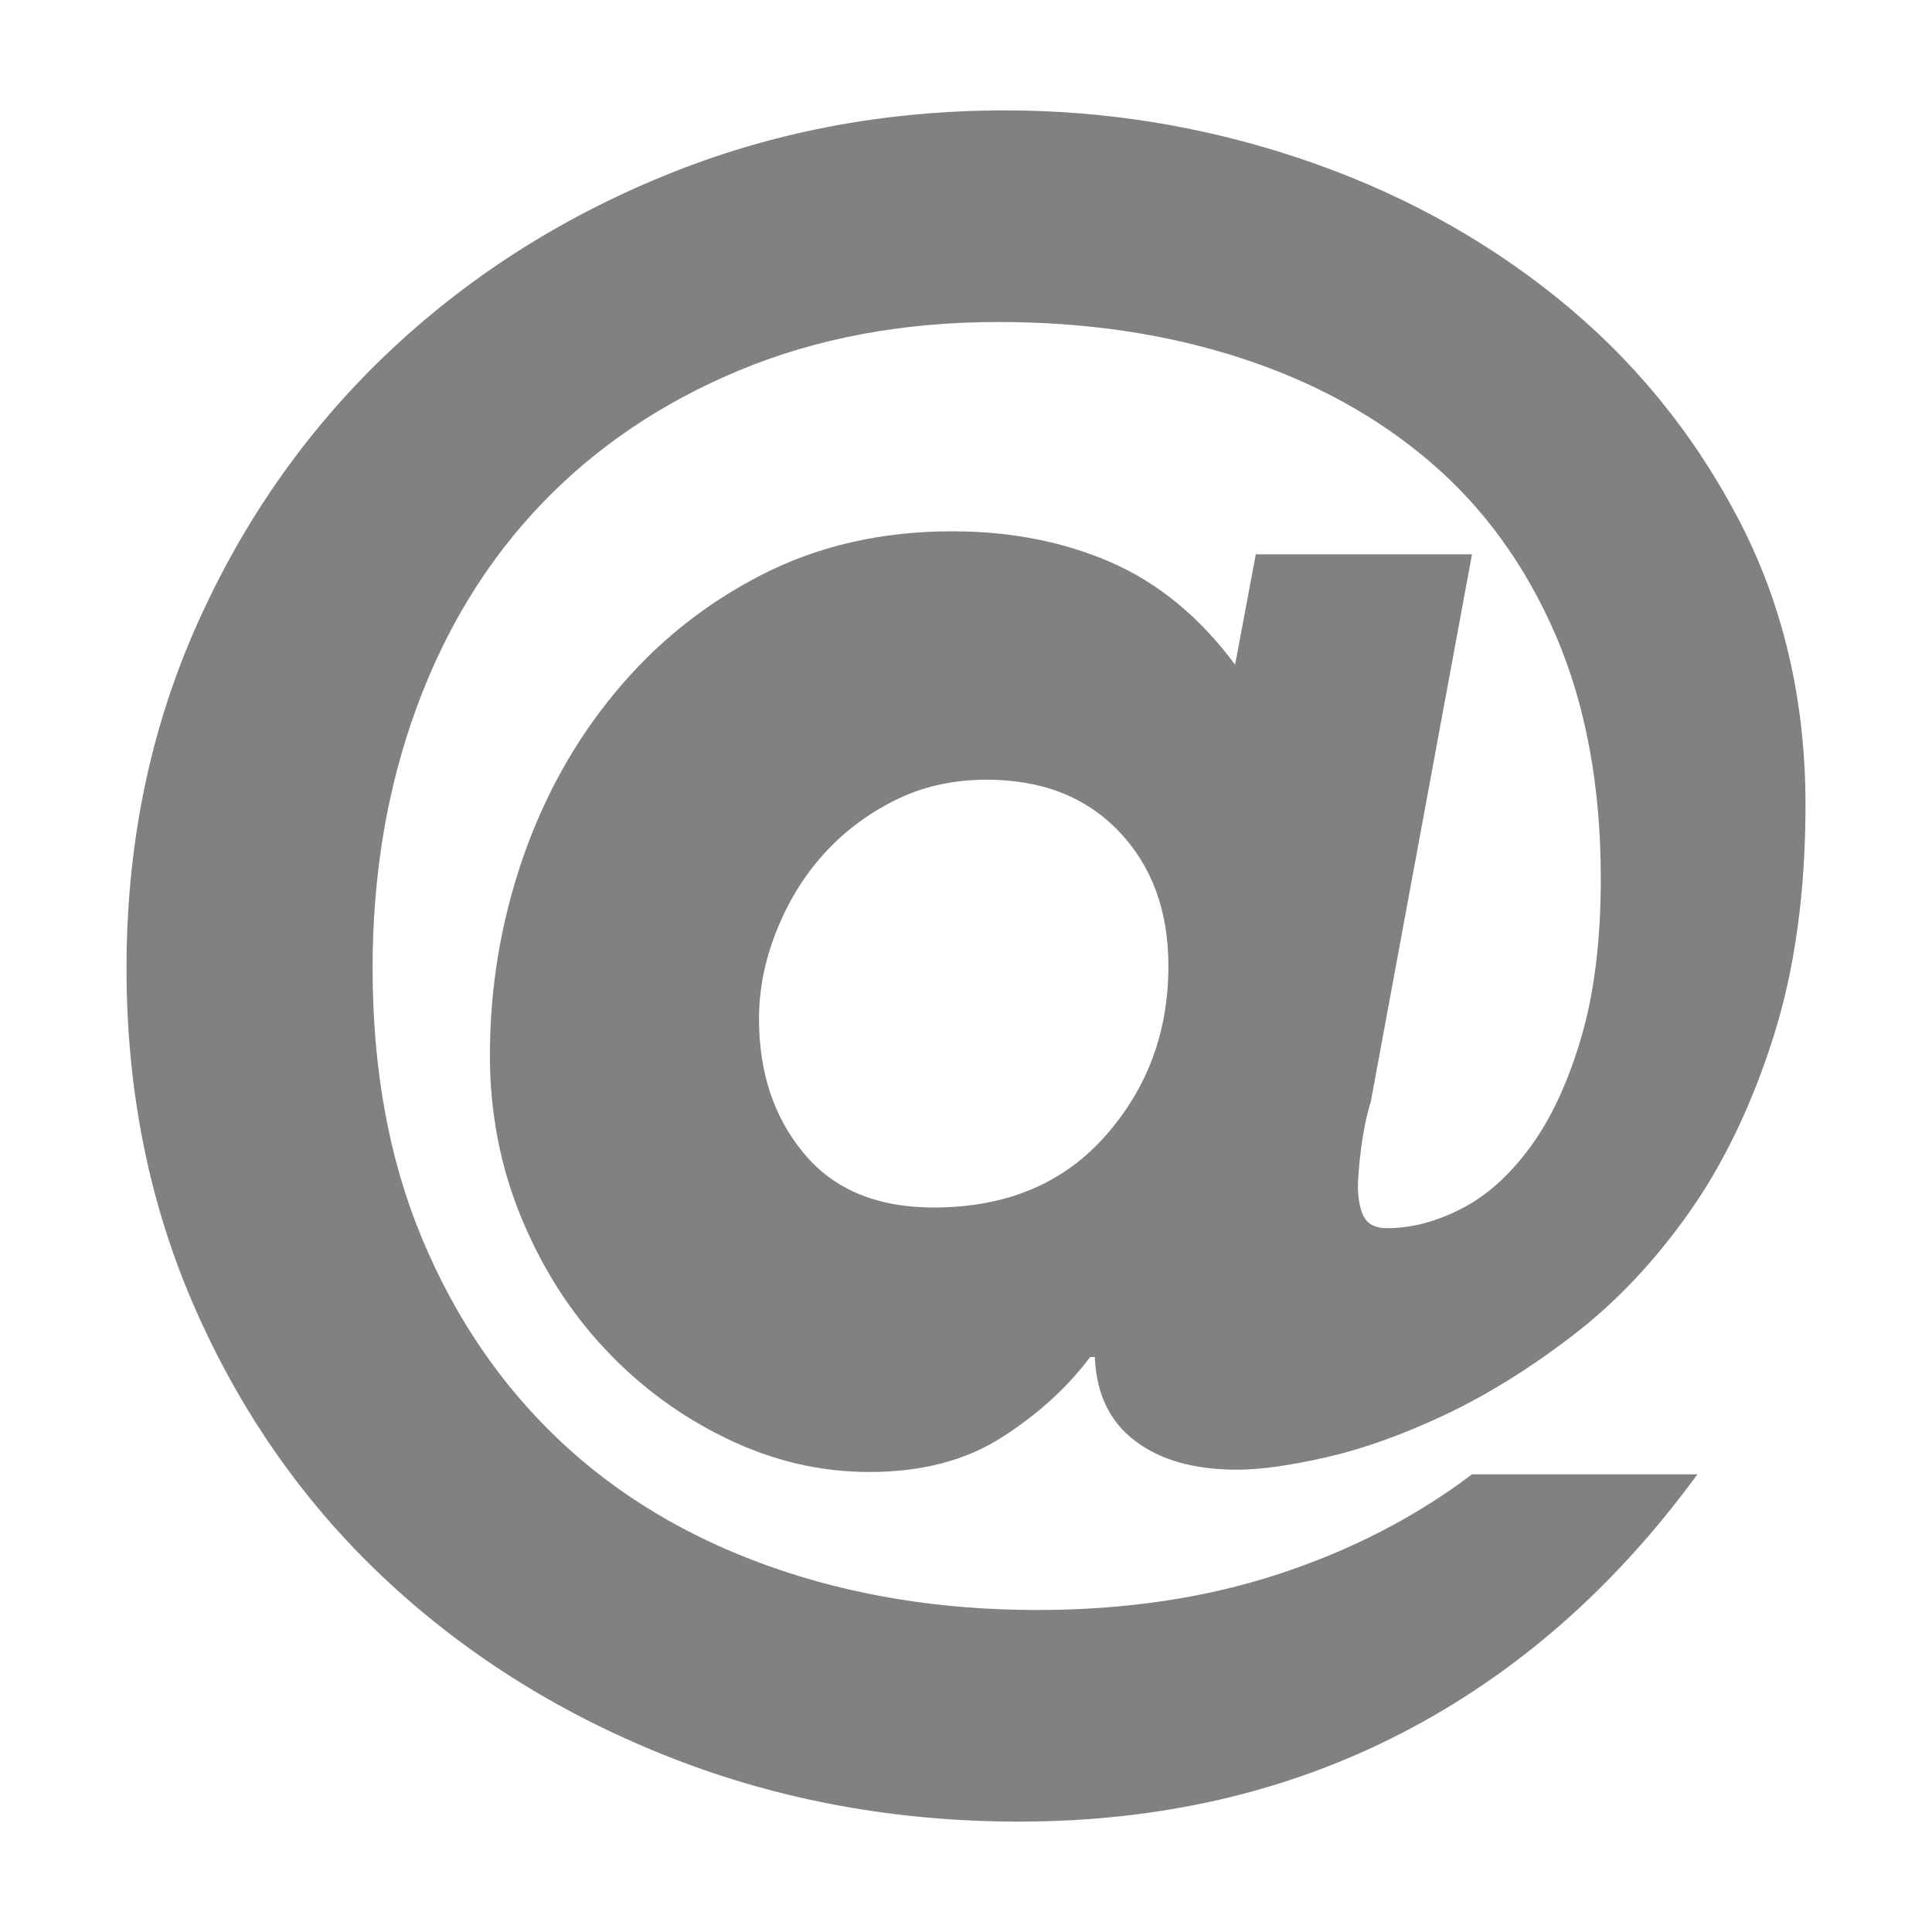 <?xml version="1.0" encoding="UTF-8"?>
<svg width="21px" height="21px" viewBox="0 0 21 21" version="1.1" xmlns="http://www.w3.org/2000/svg" xmlns:xlink="http://www.w3.org/1999/xlink">
    <title>connect__email__gray</title>
    <g id="connect__email__gray" stroke="none" stroke-width="1" fill="none" fill-rule="evenodd">
        <path d="M13.65,6.025 L16,6.025 L14.9,11.975 C14.867,12.075 14.838,12.204 14.812,12.363 C14.787,12.521 14.771,12.675 14.762,12.825 C14.754,12.975 14.771,13.1 14.812,13.2 C14.854,13.3 14.942,13.35 15.075,13.35 C15.342,13.35 15.612,13.279 15.887,13.137 C16.163,12.996 16.412,12.771 16.637,12.463 C16.863,12.154 17.046,11.758 17.188,11.275 C17.329,10.792 17.4,10.217 17.4,9.55 C17.4,8.55 17.238,7.671 16.913,6.912 C16.587,6.154 16.133,5.525 15.55,5.025 C14.967,4.525 14.275,4.146 13.475,3.888 C12.675,3.629 11.8,3.5 10.85,3.5 C9.817,3.5 8.879,3.675 8.037,4.025 C7.196,4.375 6.479,4.858 5.888,5.475 C5.296,6.092 4.842,6.833 4.525,7.7 C4.208,8.567 4.05,9.508 4.05,10.525 C4.05,11.625 4.229,12.604 4.588,13.463 C4.946,14.321 5.442,15.05 6.075,15.65 C6.708,16.25 7.471,16.708 8.363,17.025 C9.254,17.342 10.225,17.5 11.275,17.5 C12.225,17.5 13.096,17.371 13.887,17.113 C14.679,16.854 15.383,16.492 16,16.025 L18.45,16.025 C17.55,17.258 16.479,18.196 15.238,18.837 C13.996,19.479 12.608,19.8 11.075,19.8 C9.742,19.8 8.488,19.571 7.312,19.113 C6.137,18.654 5.108,18.017 4.225,17.2 C3.342,16.383 2.646,15.404 2.138,14.262 C1.629,13.121 1.375,11.875 1.375,10.525 C1.375,9.192 1.625,7.958 2.125,6.825 C2.625,5.692 3.308,4.708 4.175,3.875 C5.042,3.042 6.054,2.388 7.213,1.913 C8.371,1.437 9.608,1.2 10.925,1.2 C12.025,1.2 13.096,1.375 14.137,1.725 C15.179,2.075 16.108,2.579 16.925,3.237 C17.742,3.896 18.396,4.692 18.887,5.625 C19.379,6.558 19.625,7.6 19.625,8.75 C19.625,9.7 19.508,10.542 19.275,11.275 C19.042,12.008 18.738,12.642 18.363,13.175 C17.987,13.708 17.567,14.154 17.1,14.512 C16.633,14.871 16.171,15.158 15.713,15.375 C15.254,15.592 14.825,15.746 14.425,15.838 C14.025,15.929 13.7,15.975 13.45,15.975 C12.983,15.975 12.613,15.871 12.338,15.662 C12.062,15.454 11.917,15.15 11.9,14.75 L11.85,14.75 C11.6,15.083 11.279,15.375 10.887,15.625 C10.496,15.875 10.017,16 9.45,16 C8.917,16 8.4,15.879 7.9,15.637 C7.4,15.396 6.958,15.071 6.575,14.662 C6.192,14.254 5.888,13.775 5.662,13.225 C5.437,12.675 5.325,12.092 5.325,11.475 C5.325,10.742 5.442,10.033 5.675,9.35 C5.908,8.667 6.246,8.058 6.688,7.525 C7.129,6.992 7.658,6.567 8.275,6.25 C8.892,5.933 9.583,5.775 10.35,5.775 C10.983,5.775 11.558,5.887 12.075,6.112 C12.592,6.338 13.042,6.708 13.425,7.225 L13.65,6.025 Z M10.15,13.125 C10.933,13.125 11.554,12.867 12.012,12.35 C12.471,11.833 12.7,11.217 12.7,10.5 C12.7,9.9 12.521,9.413 12.162,9.037 C11.804,8.662 11.325,8.475 10.725,8.475 C10.358,8.475 10.025,8.55 9.725,8.7 C9.425,8.85 9.167,9.046 8.95,9.287 C8.733,9.529 8.563,9.808 8.438,10.125 C8.312,10.442 8.25,10.758 8.25,11.075 C8.25,11.658 8.412,12.146 8.738,12.537 C9.063,12.929 9.533,13.125 10.15,13.125 Z" id="@" fill="#818181" fill-rule="nonzero"></path>
    </g>
</svg>